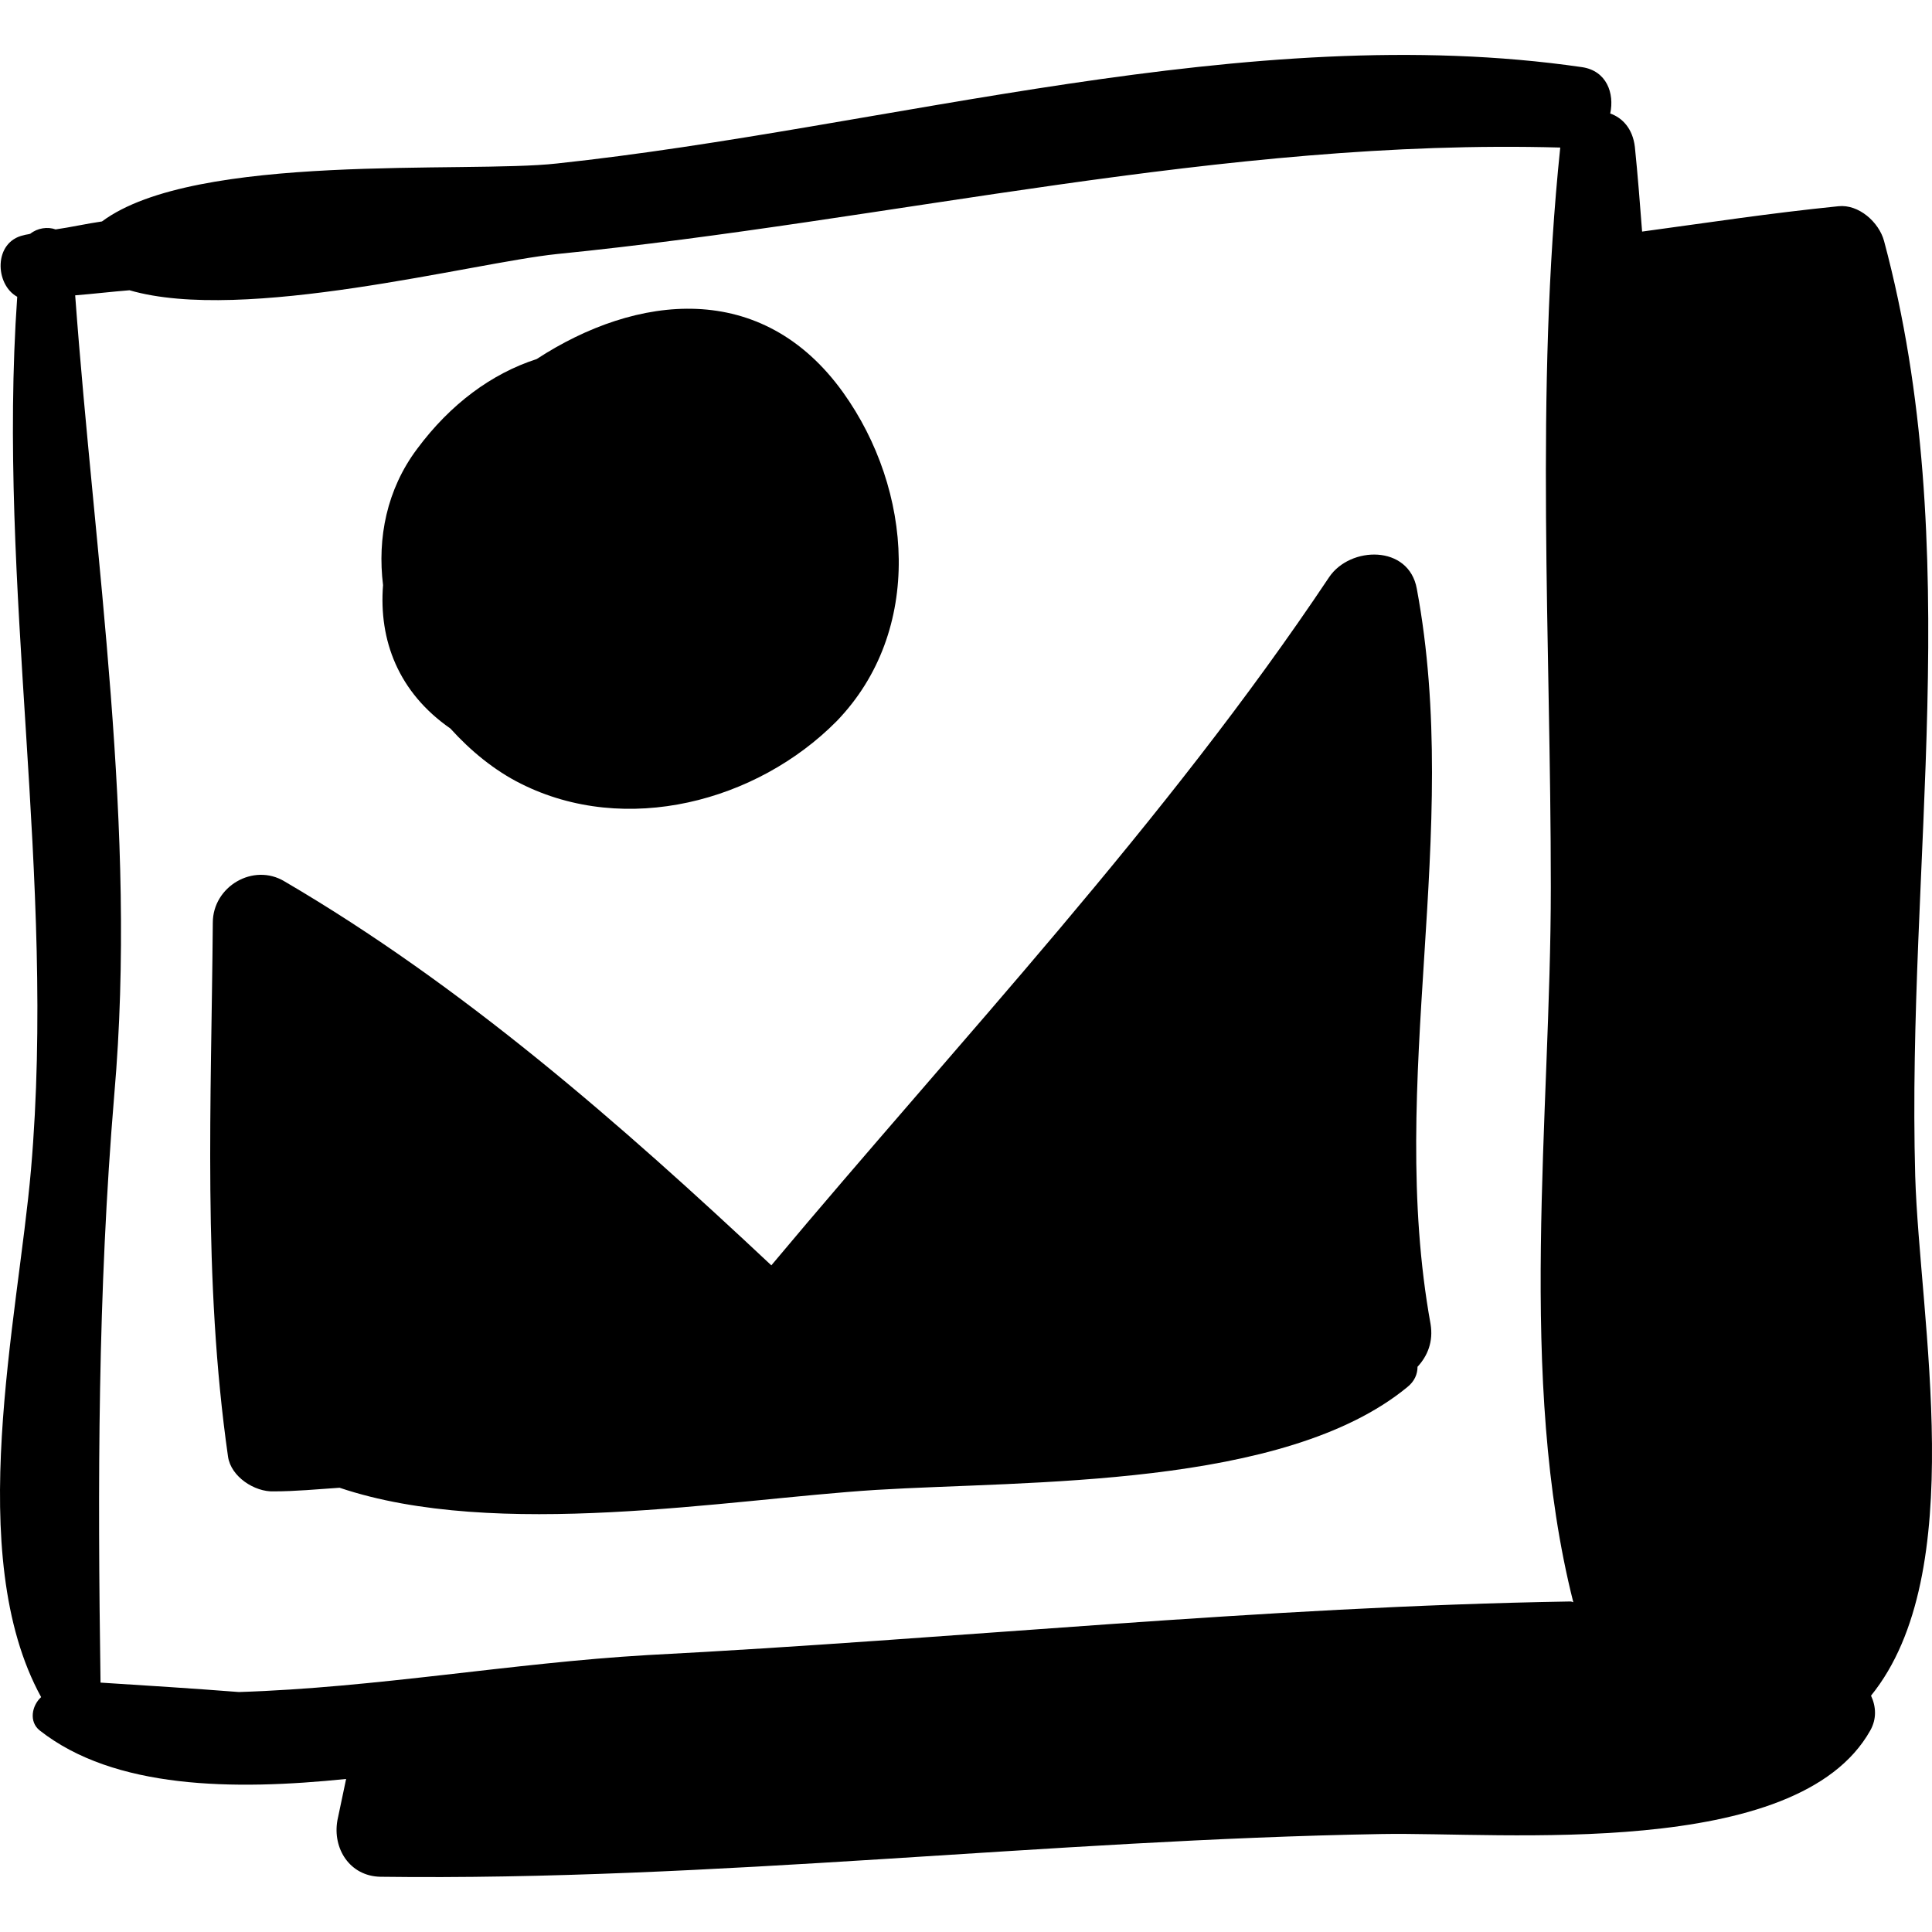 <?xml version="1.0" encoding="iso-8859-1"?>
<!-- Generator: Adobe Illustrator 16.0.0, SVG Export Plug-In . SVG Version: 6.00 Build 0)  -->
<!DOCTYPE svg PUBLIC "-//W3C//DTD SVG 1.1//EN" "http://www.w3.org/Graphics/SVG/1.1/DTD/svg11.dtd">
<svg version="1.1" id="Capa_1" xmlns="http://www.w3.org/2000/svg" xmlns:xlink="http://www.w3.org/1999/xlink" x="0px" y="0px"
	 width="266.694px" height="266.694px" viewBox="0 0 266.694 266.694" style="enable-background:new 0 0 266.694 266.694;"
	 xml:space="preserve">
<g>
	<g>
		<path d="M264.377,162.368c-1.2-43.3,7.1-86.6-4.301-129.1c-0.699-2.6-3.5-5.1-6.3-4.8c-9.8,1-17.5,2.2-27.1,3.5
			c-0.3-3.9-0.601-7.8-1-11.7c-0.3-2.5-1.7-4-3.4-4.6c0.601-2.8-0.5-5.9-3.899-6.4c-46.2-6.7-95.7,8.4-141.5,13.3
			c-12.5,1.4-49.9-1.6-62.8,8c-2.1,0.3-4.3,0.8-6.4,1.1c-1.1-0.4-2.5-0.2-3.5,0.6c-0.3,0.1-0.6,0.1-0.9,0.2c-4.2,0.9-4,6.8-0.9,8.5
			c-2.8,40.2,5.4,80.1,1.9,120.5c-1.8,20.7-9.4,53.101,1.4,72.801c-1.3,1.199-1.7,3.399-0.2,4.6c10.3,8.1,26.7,8.3,42.3,6.7
			c-0.4,1.899-0.8,3.8-1.2,5.7c-0.7,3.899,1.7,7.699,5.9,7.8c46,0.6,92.2-5.101,138.299-5.9c16.601-0.3,57.3,3.7,67.4-14.3
			c0.899-1.6,0.8-3.3,0.1-4.8C271.977,217.168,264.977,182.168,264.377,162.368z M32.977,233.568c-6.4-0.5-12.8-0.9-19.1-1.3
			c-0.4-27.4-0.4-53.7,1.9-81.2c3.2-36.7-2.7-73.6-5.4-110.3c2.5-0.2,5-0.5,7.5-0.7c15.8,4.6,47.4-3.8,59-5
			c46.1-4.6,92.1-16,138.5-14.7c-3.5,33.6-1.301,68.3-1.301,102.1c0,31.6-4.699,67.8,3.101,98.7c-0.101,0-0.2-0.1-0.4-0.1
			c-42.6,0.7-84.899,5.2-127.399,7.399C70.577,229.568,51.977,232.968,32.977,233.568z"/>
		<path d="M195.576,81.269c-1.1-6.1-9.199-5.9-12.1-1.6c-22.7,34-50.8,63.7-77,95c-20.9-19.6-42.6-38.6-67.2-53
			c-4.3-2.6-9.9,0.7-9.9,5.7c-0.2,24.7-1.4,49.2,2.1,73.7c0.4,2.8,3.7,4.899,6.3,4.8c3,0,6.1-0.3,9.1-0.5c21.7,7.3,53.5,1.6,74,0.3
			c21.1-1.3,56.399-0.2,73.399-14.2c1-0.8,1.4-1.8,1.4-2.8c1.399-1.5,2.2-3.5,1.8-5.899
			C191.377,149.068,201.877,115.068,195.576,81.269z"/>
		<path d="M116.377,54.168c-11.2-15.6-28.5-13.6-42.3-4.6c-6.2,2-11.9,6.2-16.5,12.4c-4.2,5.6-5.5,12.3-4.7,18.8
			c-0.6,7.6,2.1,14.8,9.3,19.8c2.8,3.1,6.1,5.8,9.7,7.6c14.5,7.3,32.6,2.5,43.6-8.6C127.577,87.068,125.977,67.568,116.377,54.168z"
			/>
	</g>
</g>
<g>
</g>
<g>
</g>
<g>
</g>
<g>
</g>
<g>
</g>
<g>
</g>
<g>
</g>
<g>
</g>
<g>
</g>
<g>
</g>
<g>
</g>
<g>
</g>
<g>
</g>
<g>
</g>
<g>
</g>
</svg>
